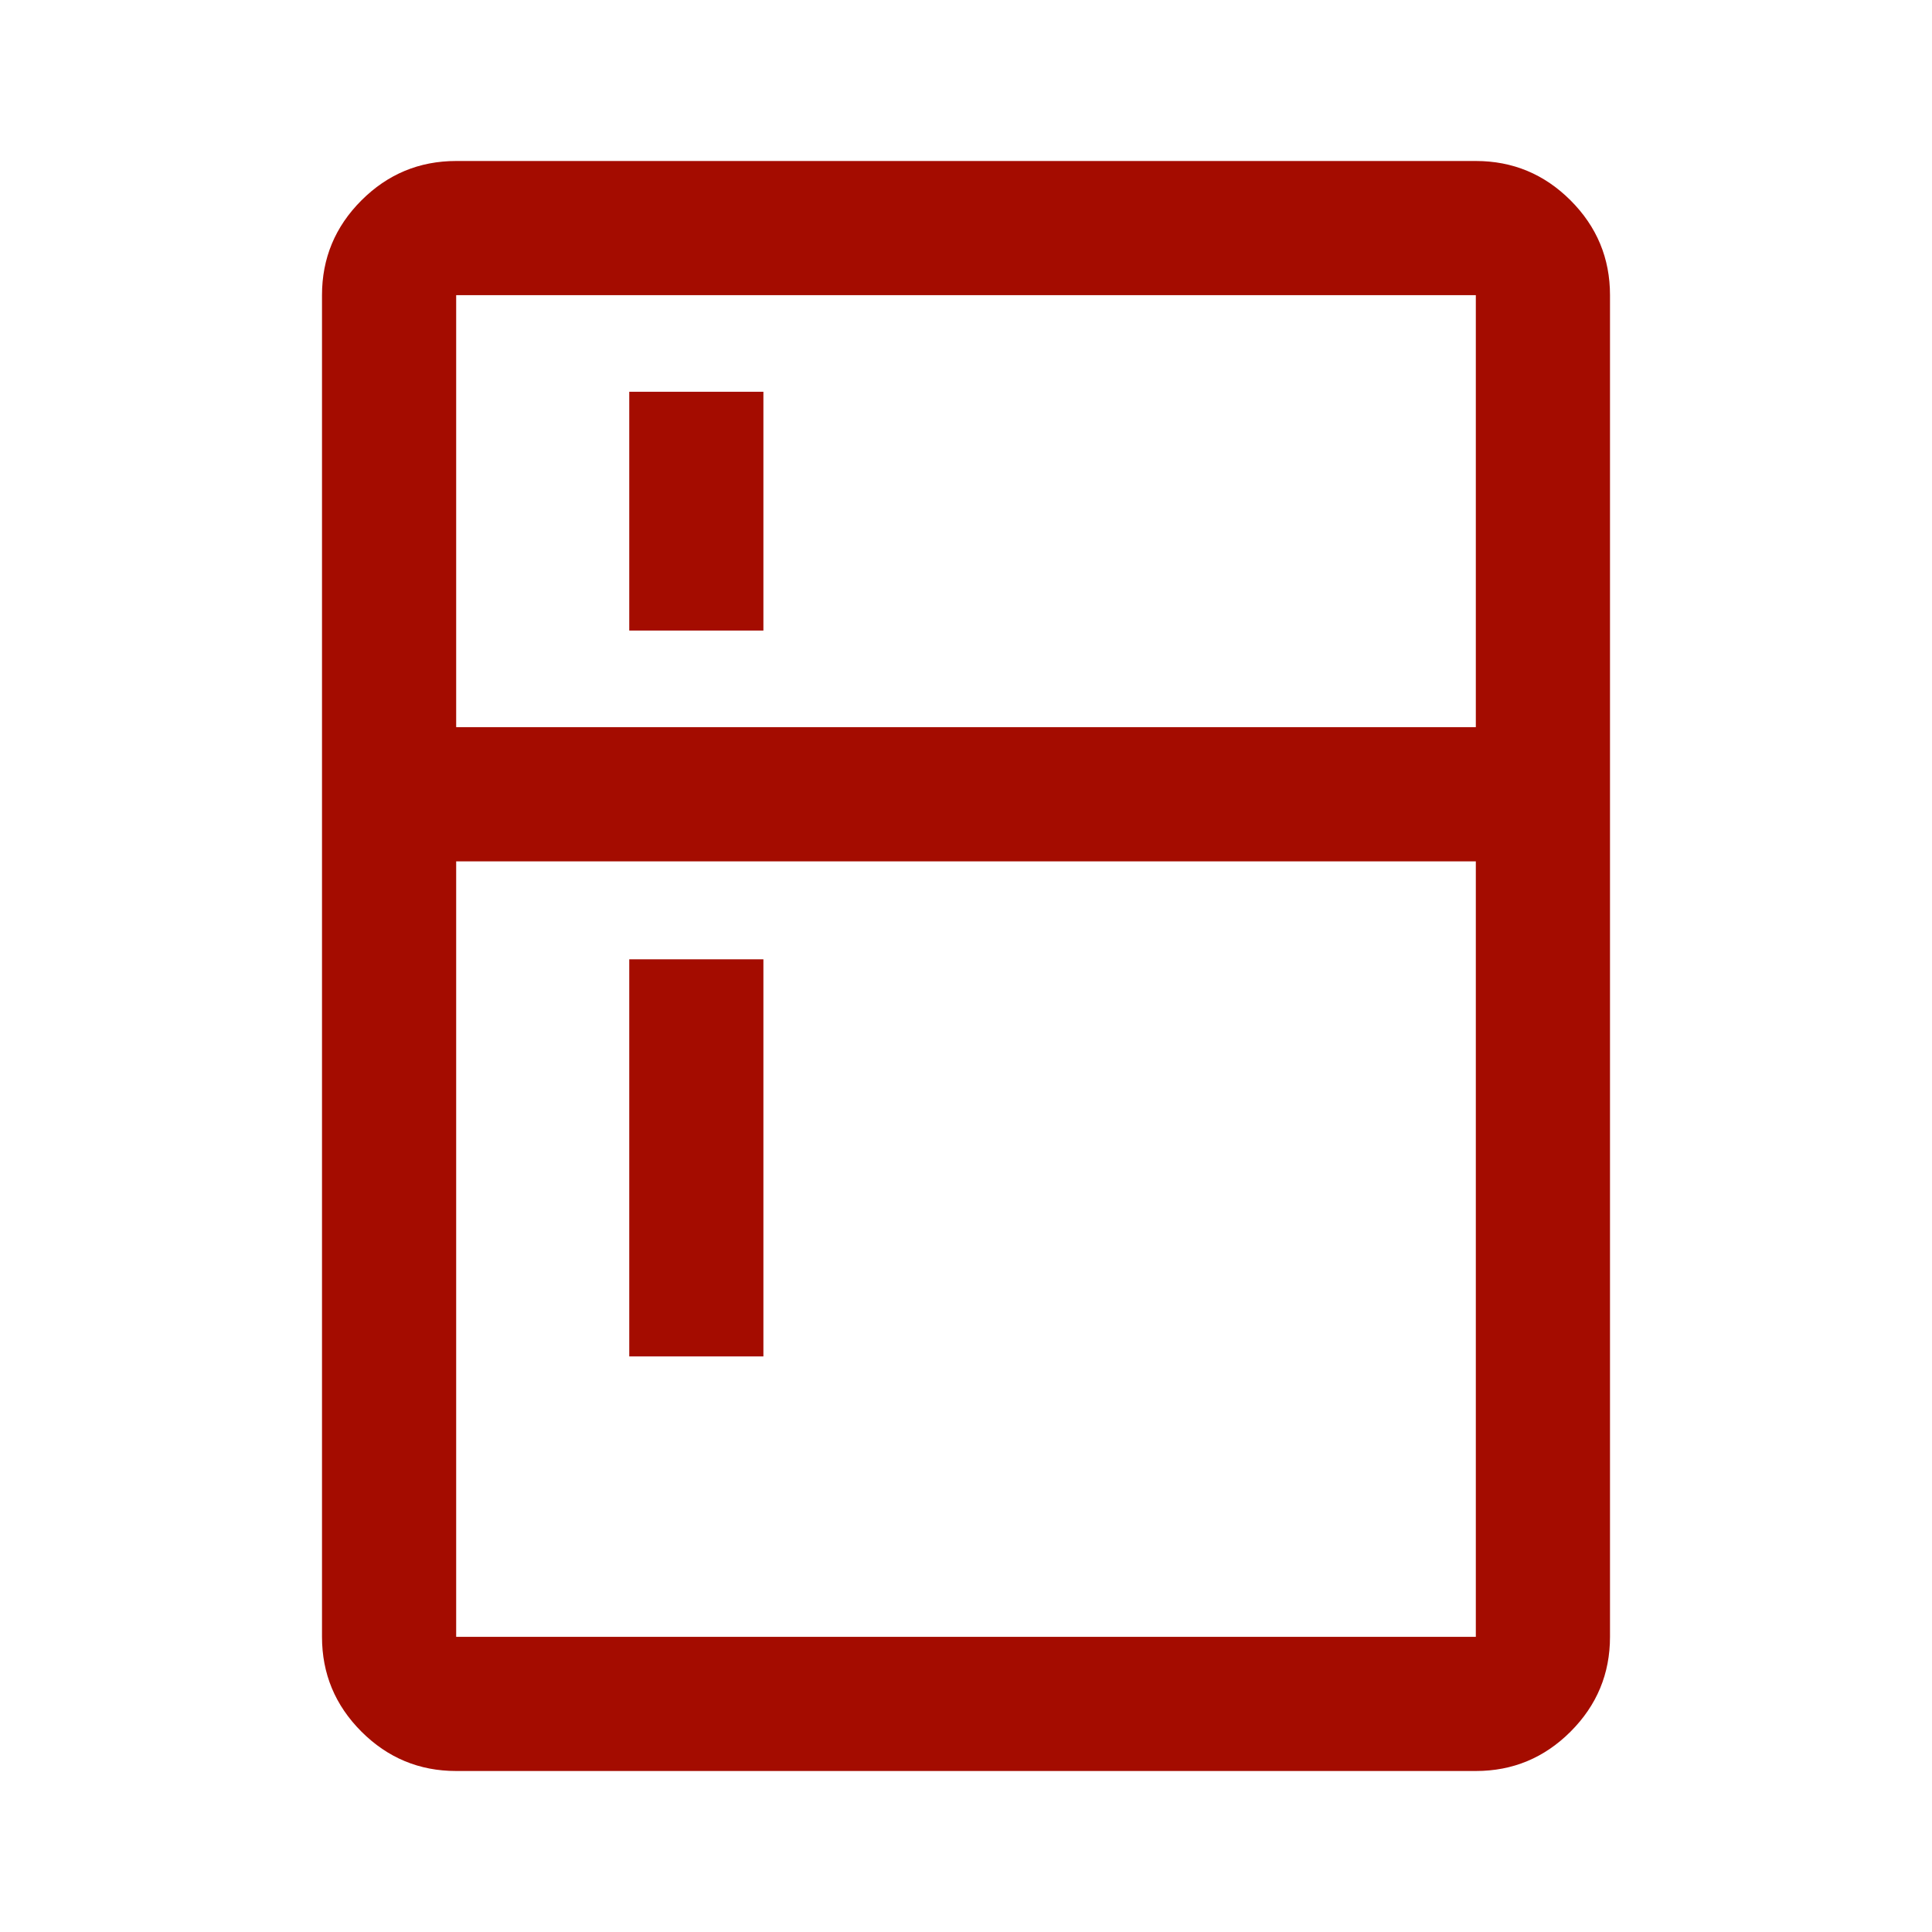 <svg xmlns="http://www.w3.org/2000/svg" height="40px" viewBox="0 -960 960 960" width="40px" fill="#a40c00"><path d="M312.67-646.67v-118.66h66.66v118.66h-66.66Zm0 360.67v-197.33h66.66V-286h-66.66Zm-86 206q-27.5 0-47.09-19.58Q160-119.17 160-146.67v-666.66q0-27.5 19.58-47.09Q199.17-880 226.67-880h506.66q27.5 0 47.09 19.58Q800-840.83 800-813.33v666.66q0 27.5-19.58 47.09Q760.83-80 733.33-80H226.67Zm0-66.67h506.66V-532H226.67v385.33Zm0-452h506.66v-214.66H226.67v214.66Z"></path></svg>